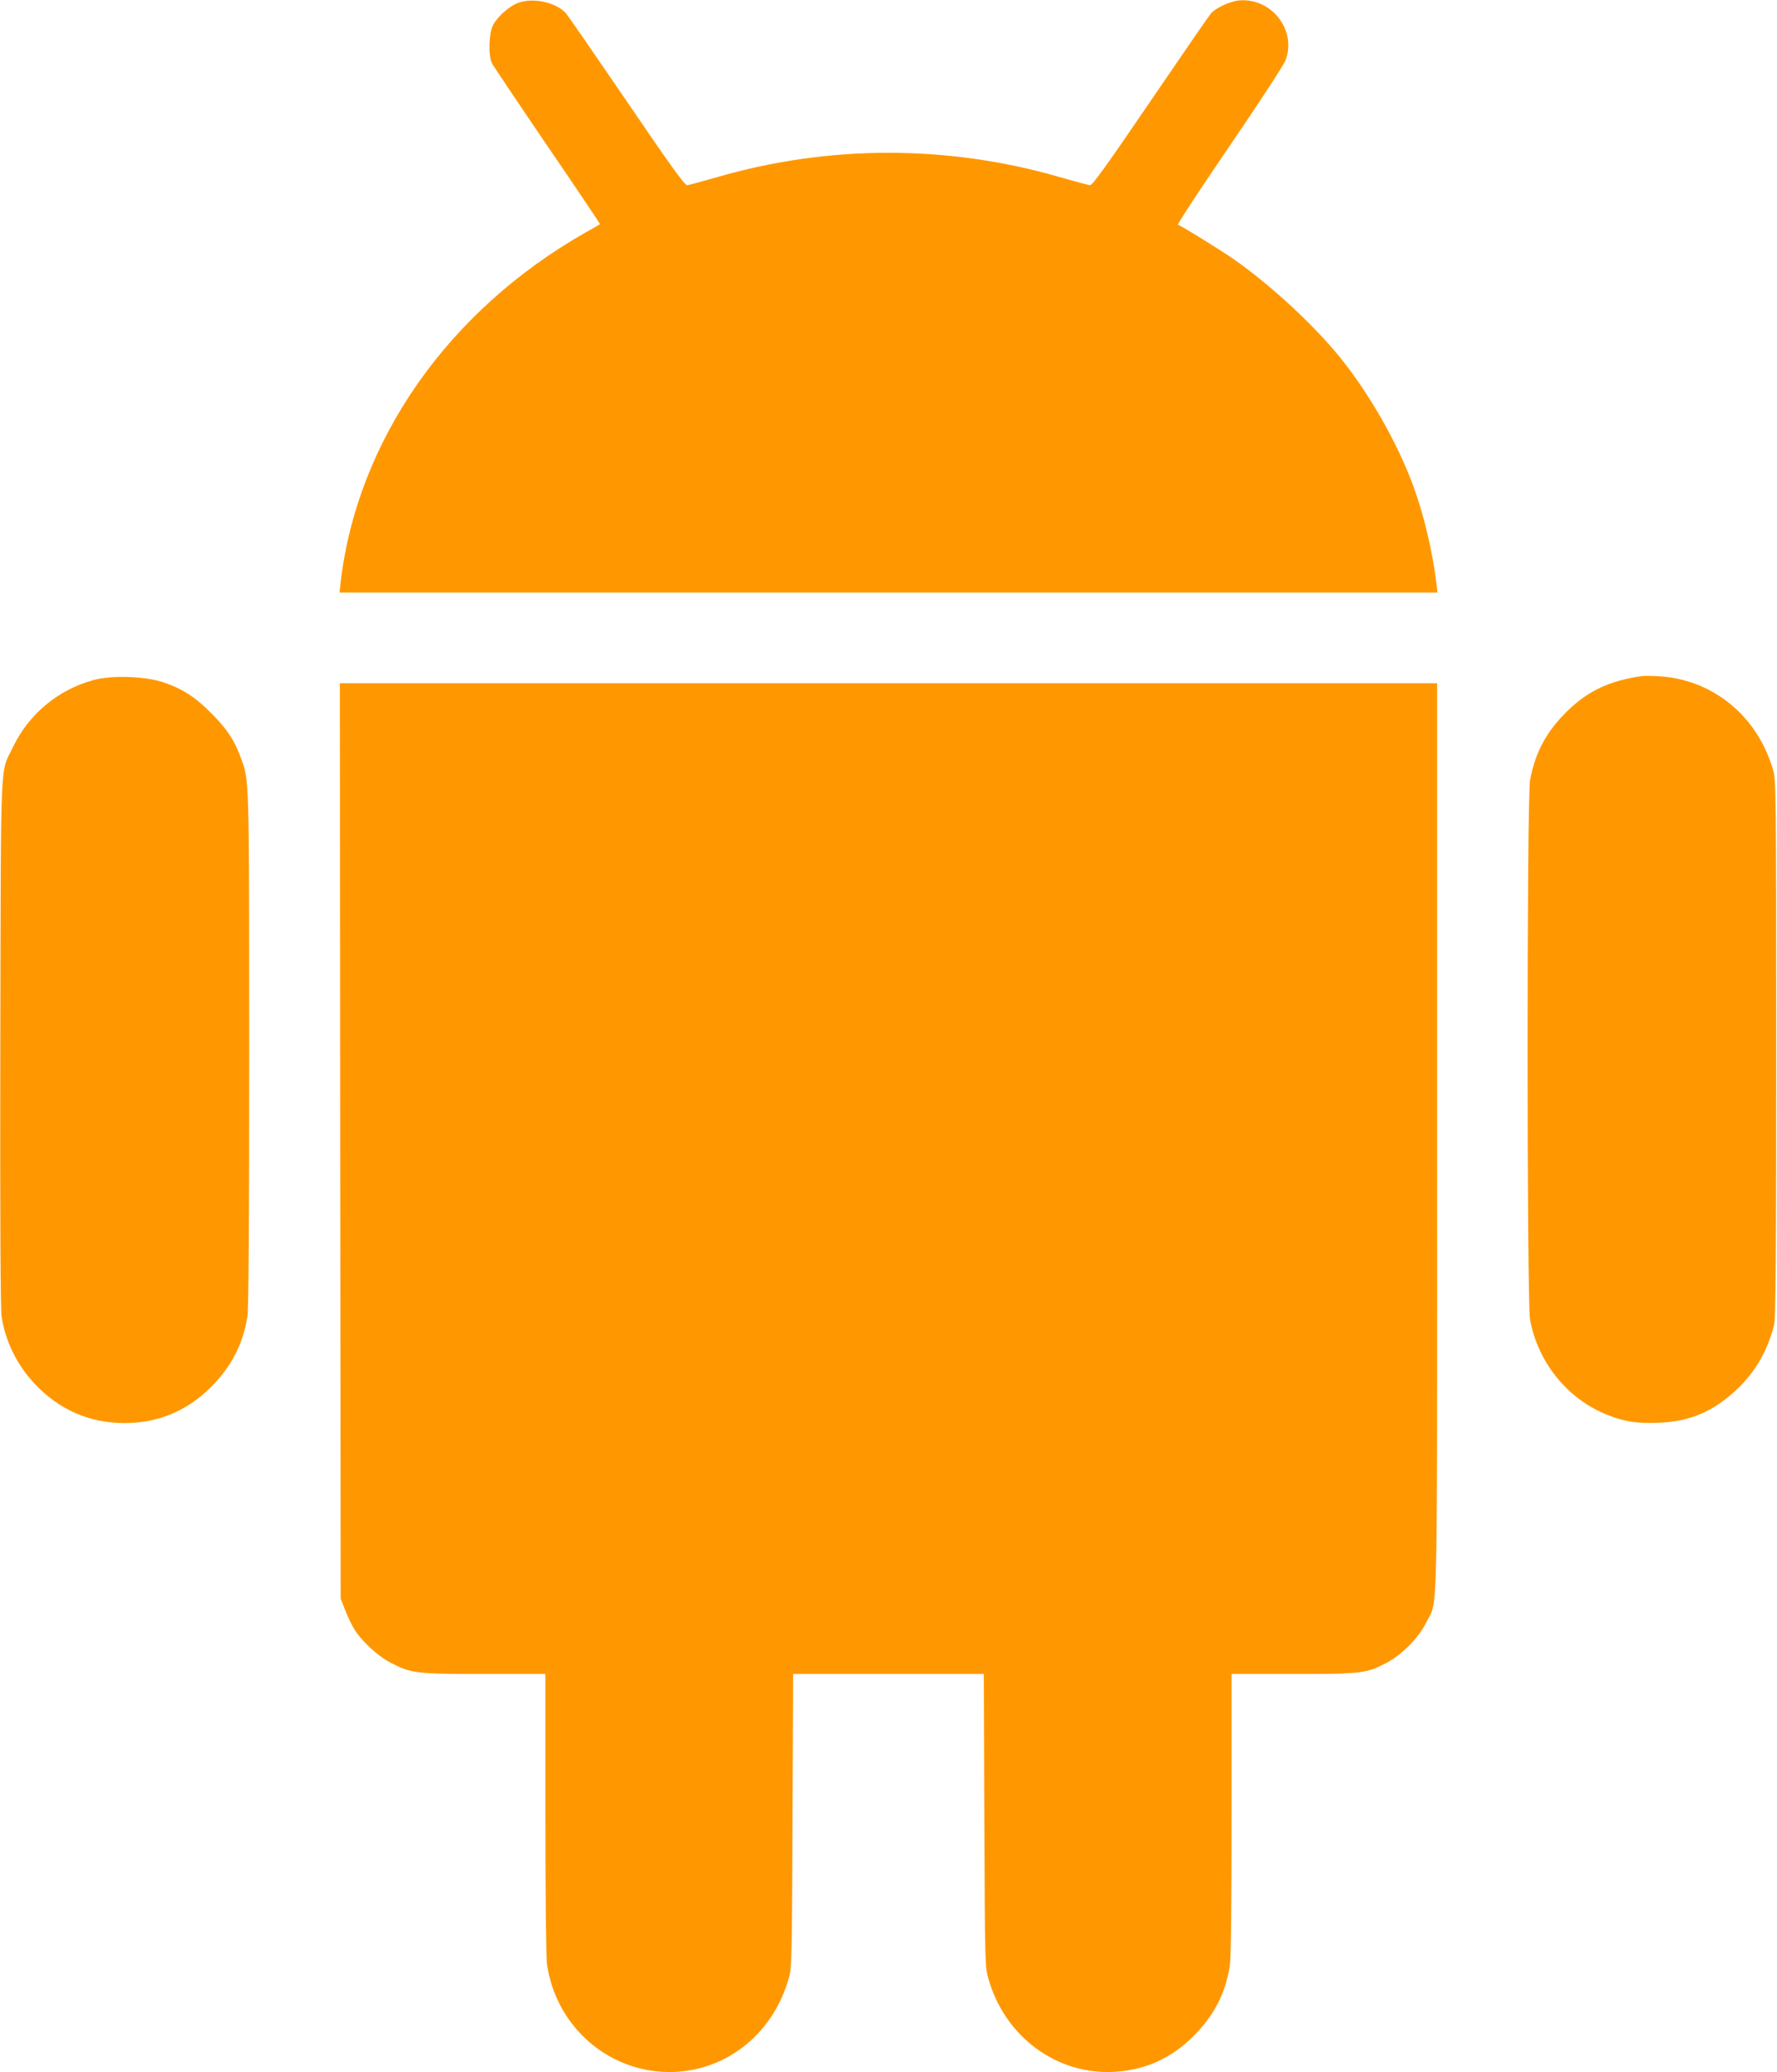 <?xml version="1.0" standalone="no"?>
<!DOCTYPE svg PUBLIC "-//W3C//DTD SVG 20010904//EN"
 "http://www.w3.org/TR/2001/REC-SVG-20010904/DTD/svg10.dtd">
<svg version="1.0" xmlns="http://www.w3.org/2000/svg"
 width="1098pt" height="1280pt" viewBox="0 0 1098 1280"
 preserveAspectRatio="xMidYMid meet">
<g transform="translate(0,1280) scale(0.1,-0.1)"
fill="#ff9800" stroke="none">
<path d="M3209 12785 c-56 -18 -132 -83 -162 -139 -28 -53 -31 -194 -5 -241 9
-16 163 -246 342 -509 180 -263 325 -480 324 -481 -2 -1 -41 -24 -88 -50 -852
-483 -1414 -1287 -1516 -2167 l-6 -58 3392 0 3392 0 -6 53 c-25 204 -78 428
-144 607 -97 263 -268 564 -450 790 -161 199 -417 437 -647 601 -80 56 -332
213 -357 221 -5 2 139 222 321 488 201 295 337 504 347 534 64 187 -95 383
-293 363 -54 -6 -139 -45 -170 -79 -10 -11 -178 -255 -373 -541 -276 -405
-360 -522 -375 -521 -11 1 -92 23 -180 48 -694 203 -1436 203 -2130 0 -88 -25
-169 -47 -179 -48 -15 -1 -103 121 -375 521 -196 287 -364 530 -374 541 -60
66 -194 97 -288 67z"/>
<path d="M10145 8624 c-212 -30 -354 -101 -490 -246 -111 -118 -171 -237 -201
-398 -20 -111 -20 -3219 0 -3330 48 -265 231 -491 477 -589 108 -43 181 -54
316 -49 194 7 337 68 482 203 116 109 191 238 233 400 10 40 13 383 13 1705 0
1576 -1 1658 -18 1720 -95 335 -371 563 -707 583 -41 3 -88 3 -105 1z"/>
<path d="M580 8600 c-218 -58 -402 -210 -499 -413 -82 -171 -75 -4 -79 -1827
-2 -1101 1 -1647 8 -1693 23 -151 95 -298 202 -412 151 -162 340 -245 558
-245 205 0 384 74 531 220 128 127 200 265 228 440 7 44 11 587 11 1650 -1
1707 1 1657 -53 1802 -39 107 -85 176 -182 273 -101 102 -182 153 -300 192
-112 36 -313 43 -425 13z"/>
<path d="M2102 5753 l3 -2828 26 -66 c14 -37 38 -88 54 -115 42 -74 149 -174
230 -215 125 -65 156 -69 578 -69 l377 0 0 -862 c0 -516 4 -891 10 -932 53
-364 349 -641 710 -663 367 -22 687 218 787 589 15 57 17 157 20 966 l4 902
589 0 589 0 3 -902 c4 -889 4 -904 25 -979 102 -361 424 -598 783 -576 188 12
346 83 481 217 130 129 201 266 228 438 7 47 11 361 11 936 l0 866 378 0 c423
0 454 4 576 67 98 51 202 156 250 254 72 148 66 -110 66 2996 l0 2803 -3390 0
-3390 0 2 -2827z"/>
</g>
</svg>
